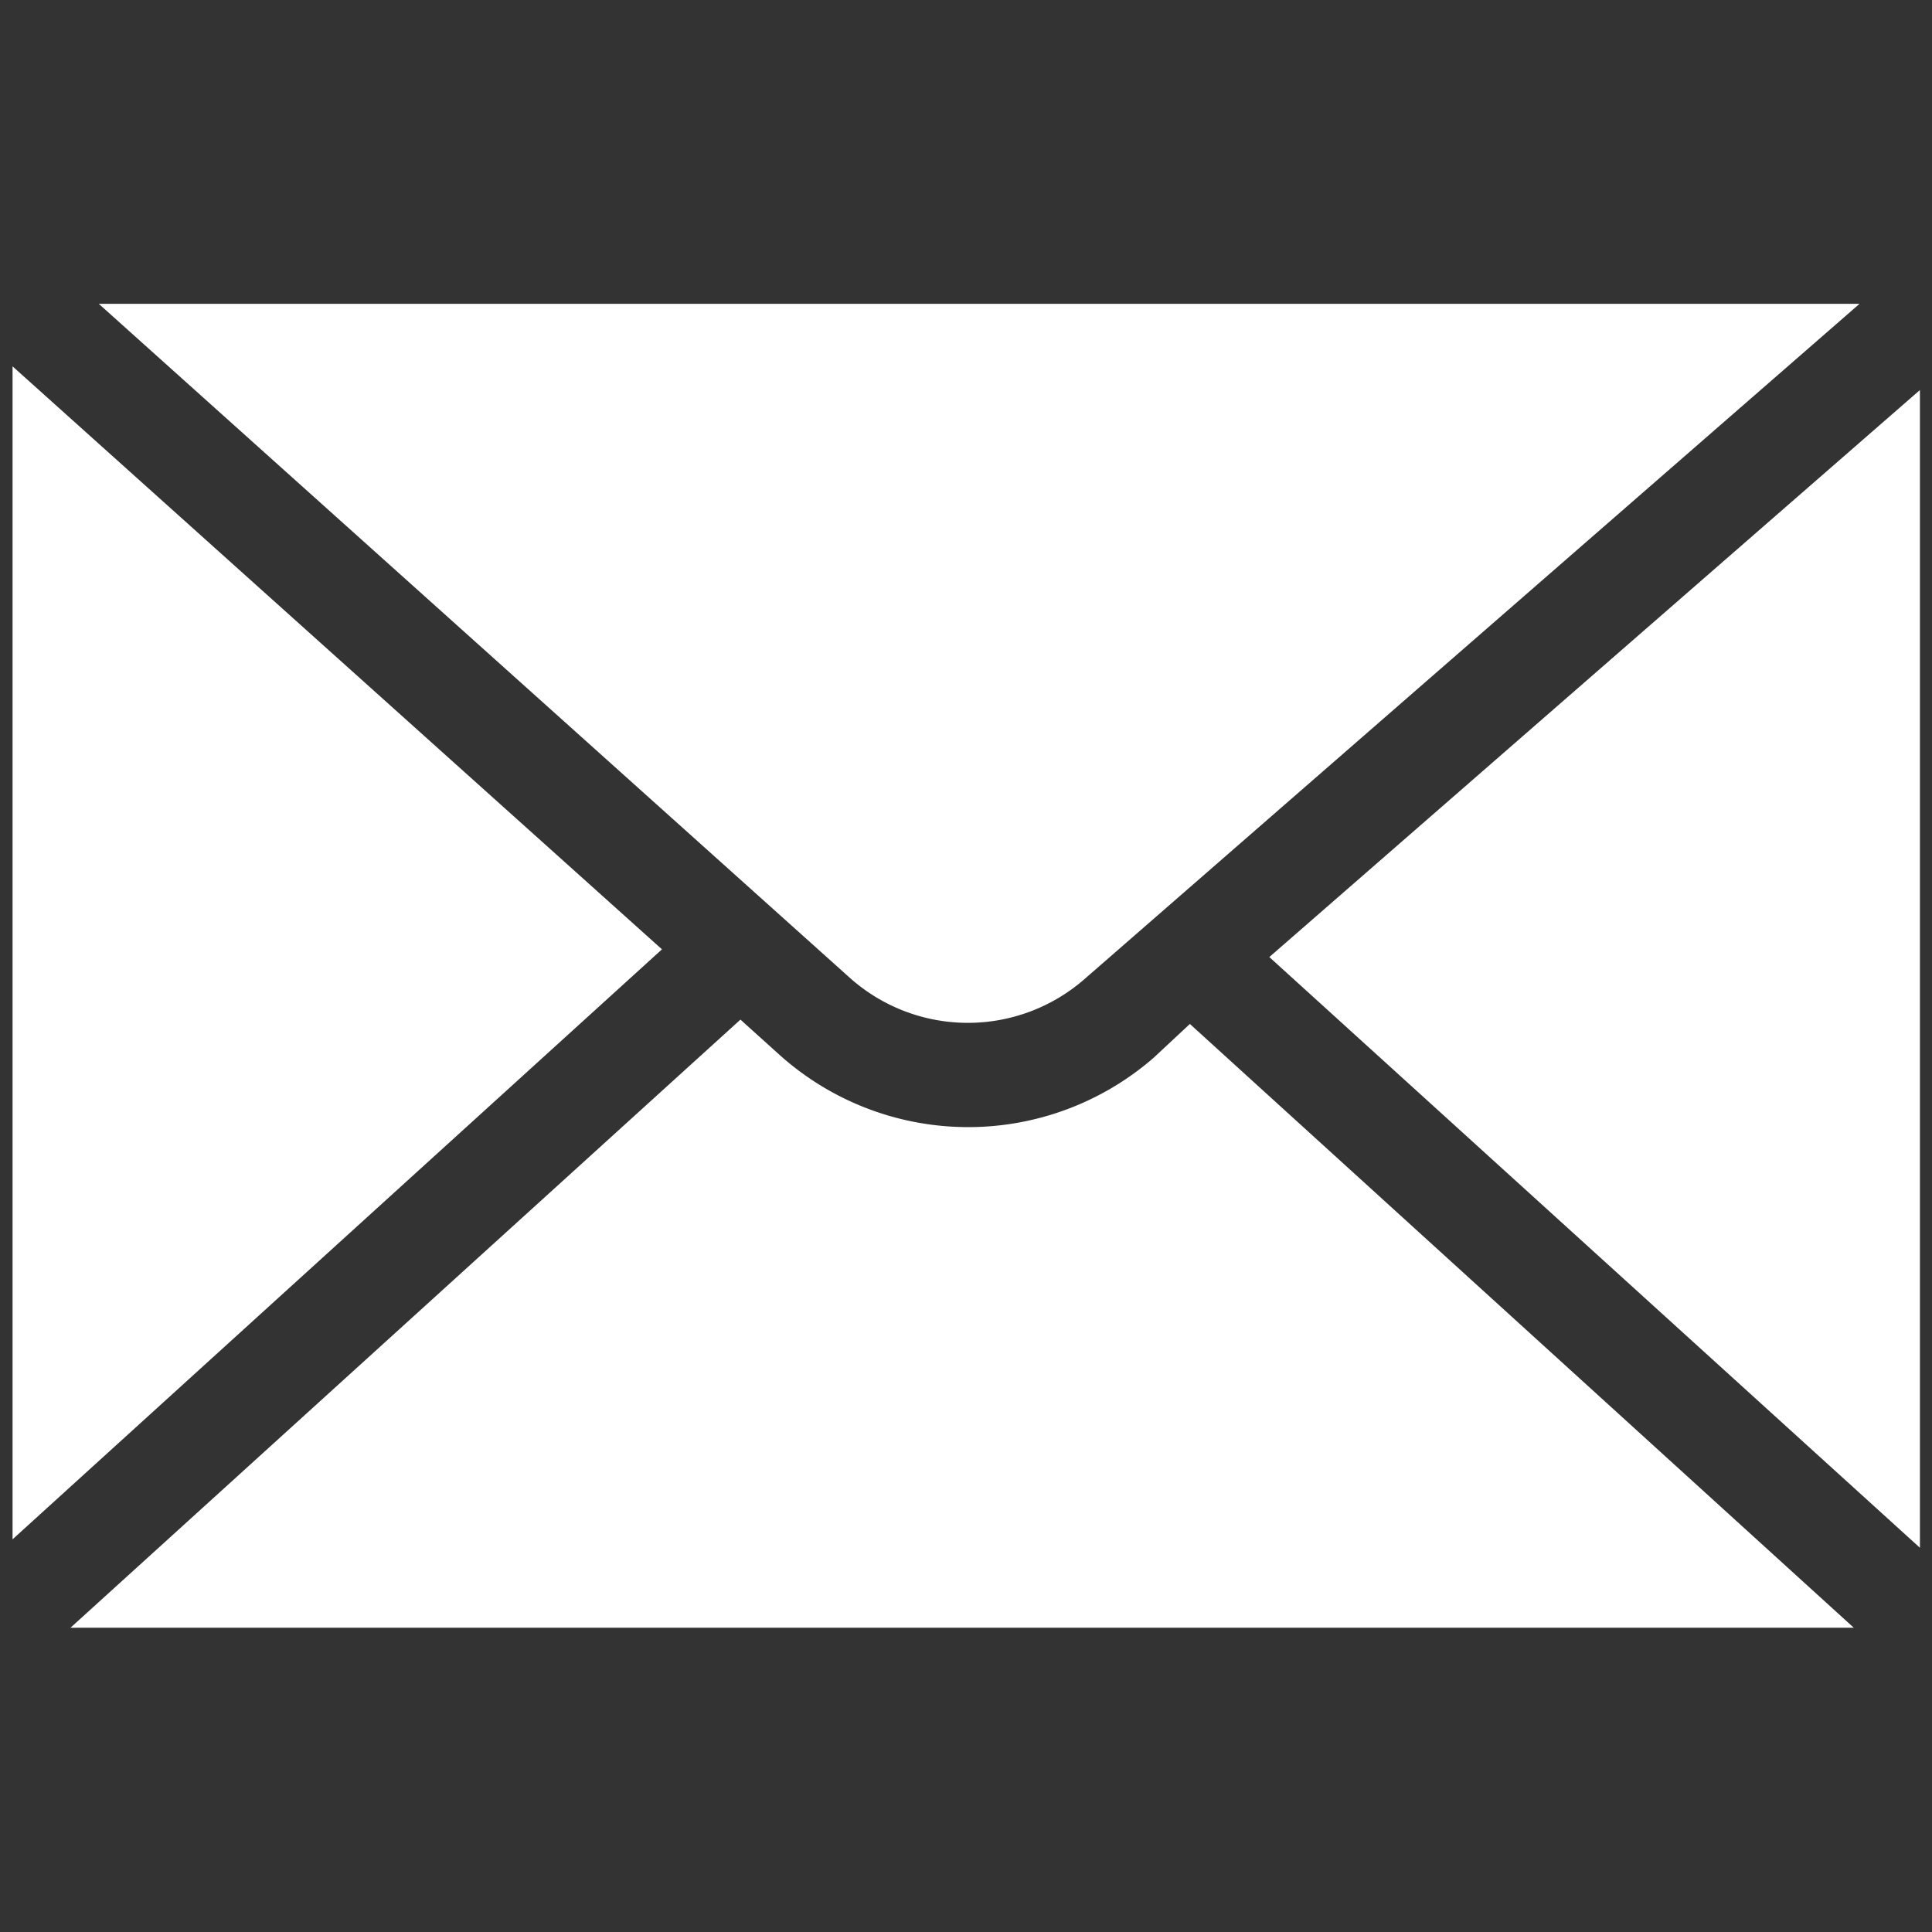 <svg id="Ebene_1" data-name="Ebene 1" xmlns="http://www.w3.org/2000/svg" viewBox="0 0 80 80"><rect x="0" y="0" width="80" height="80" fill="#333333" stroke="none"/><defs><style>.cls-1{fill:#fff;}</style></defs><title>RB_Direkt_Icon_Mail_white</title><polygon class="cls-1" points="79.5 64.09 79.5 16.15 52.56 39.63 79.5 64.09"/><path class="cls-1" d="M.52,15.17s0,.05,0,.08V63.74L27.41,39.31Z"/><path class="cls-1" d="M44.92,40.53,77,12.58c-.07,0-.13,0-.19,0H4.09l31.1,27.91A7.34,7.34,0,0,0,44.92,40.53Z"/><path class="cls-1" d="M47.77,43.8a11.7,11.7,0,0,1-15.48-.11l-1.63-1.47L2.92,67.4a2.74,2.74,0,0,0,.28,0H76.76l-27.49-25Z"/></svg>